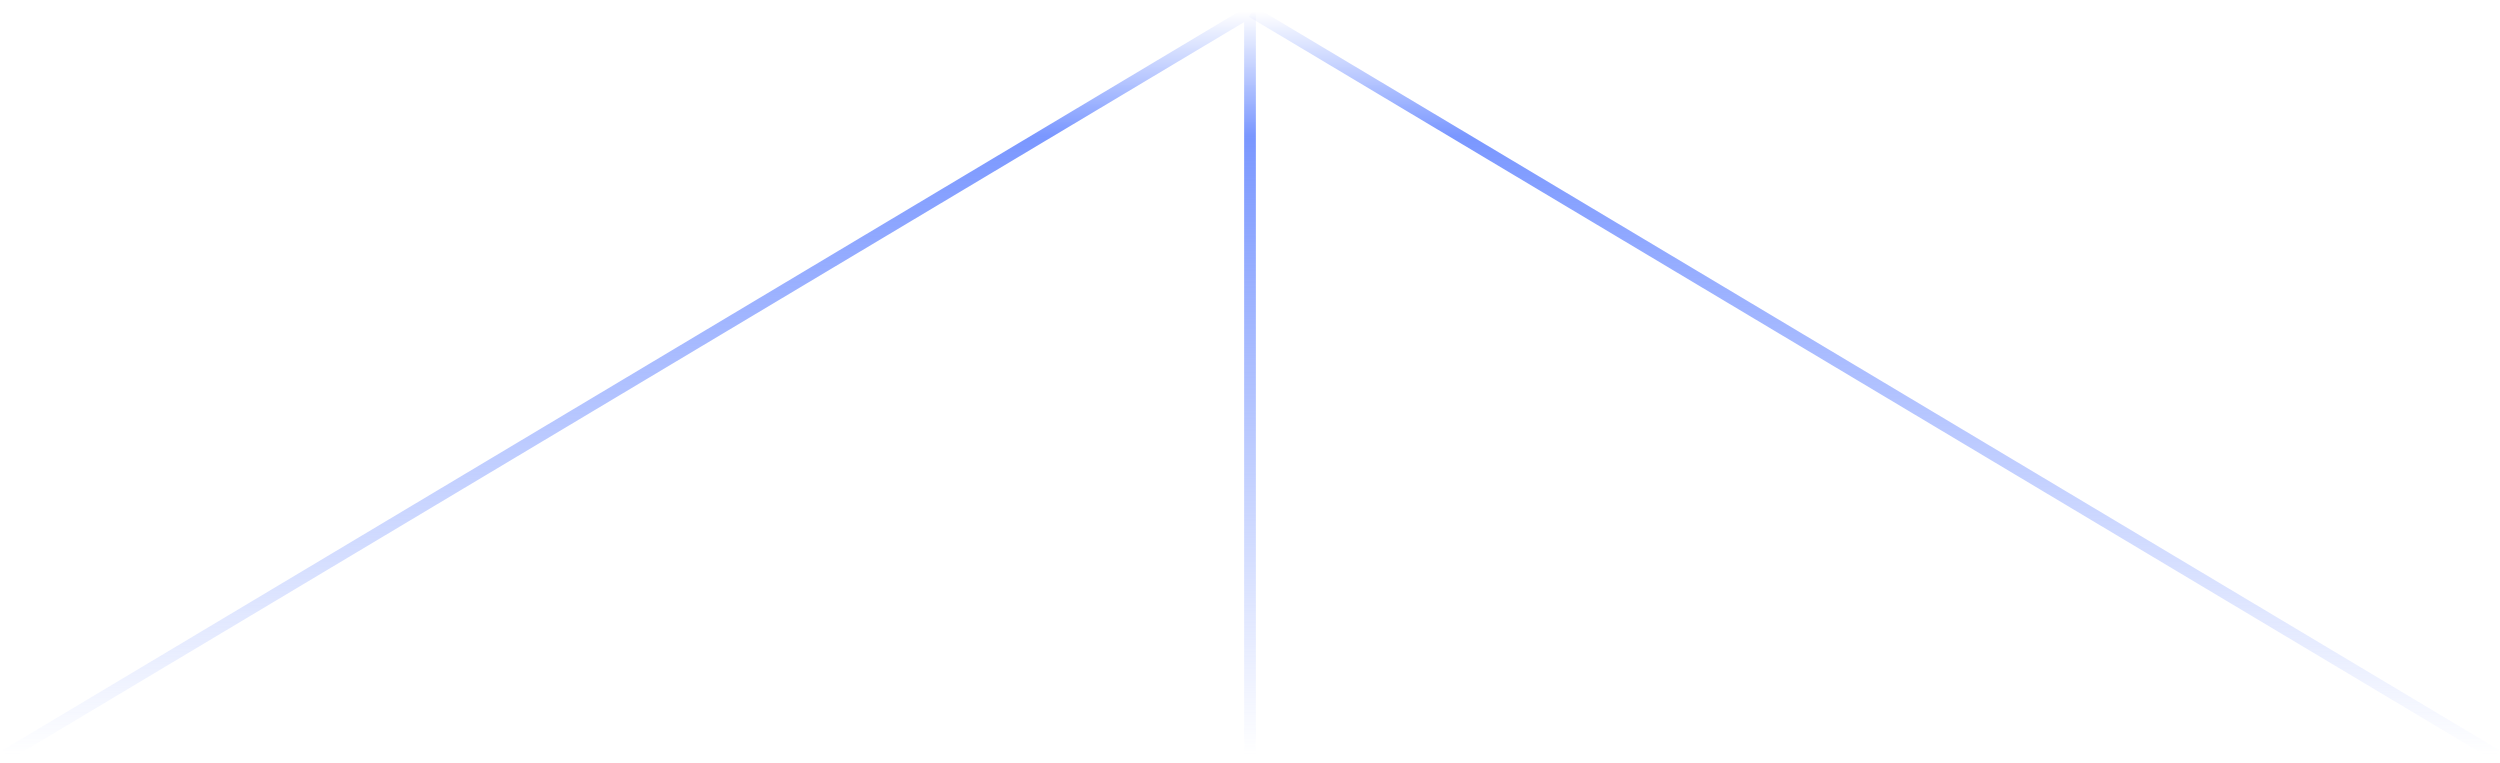 <?xml version="1.0" encoding="UTF-8"?> <svg xmlns="http://www.w3.org/2000/svg" width="639" height="195" viewBox="0 0 639 195" fill="none"> <path d="M1.5 193L319.5 3V193" stroke="url(#paint0_linear_3_399)" stroke-width="3"></path> <path d="M638 193L320 3" stroke="url(#paint1_linear_3_399)" stroke-width="3"></path> <defs> <linearGradient id="paint0_linear_3_399" x1="160.5" y1="3" x2="160.5" y2="193" gradientUnits="userSpaceOnUse"> <stop stop-color="#7A97FF" stop-opacity="0"></stop> <stop offset="0.167" stop-color="#7A97FF"></stop> <stop offset="1" stop-color="#7A97FF" stop-opacity="0"></stop> </linearGradient> <linearGradient id="paint1_linear_3_399" x1="479" y1="3" x2="479" y2="193" gradientUnits="userSpaceOnUse"> <stop stop-color="#7A97FF" stop-opacity="0"></stop> <stop offset="0.167" stop-color="#7A97FF"></stop> <stop offset="1" stop-color="#7A97FF" stop-opacity="0"></stop> </linearGradient> </defs> </svg> 